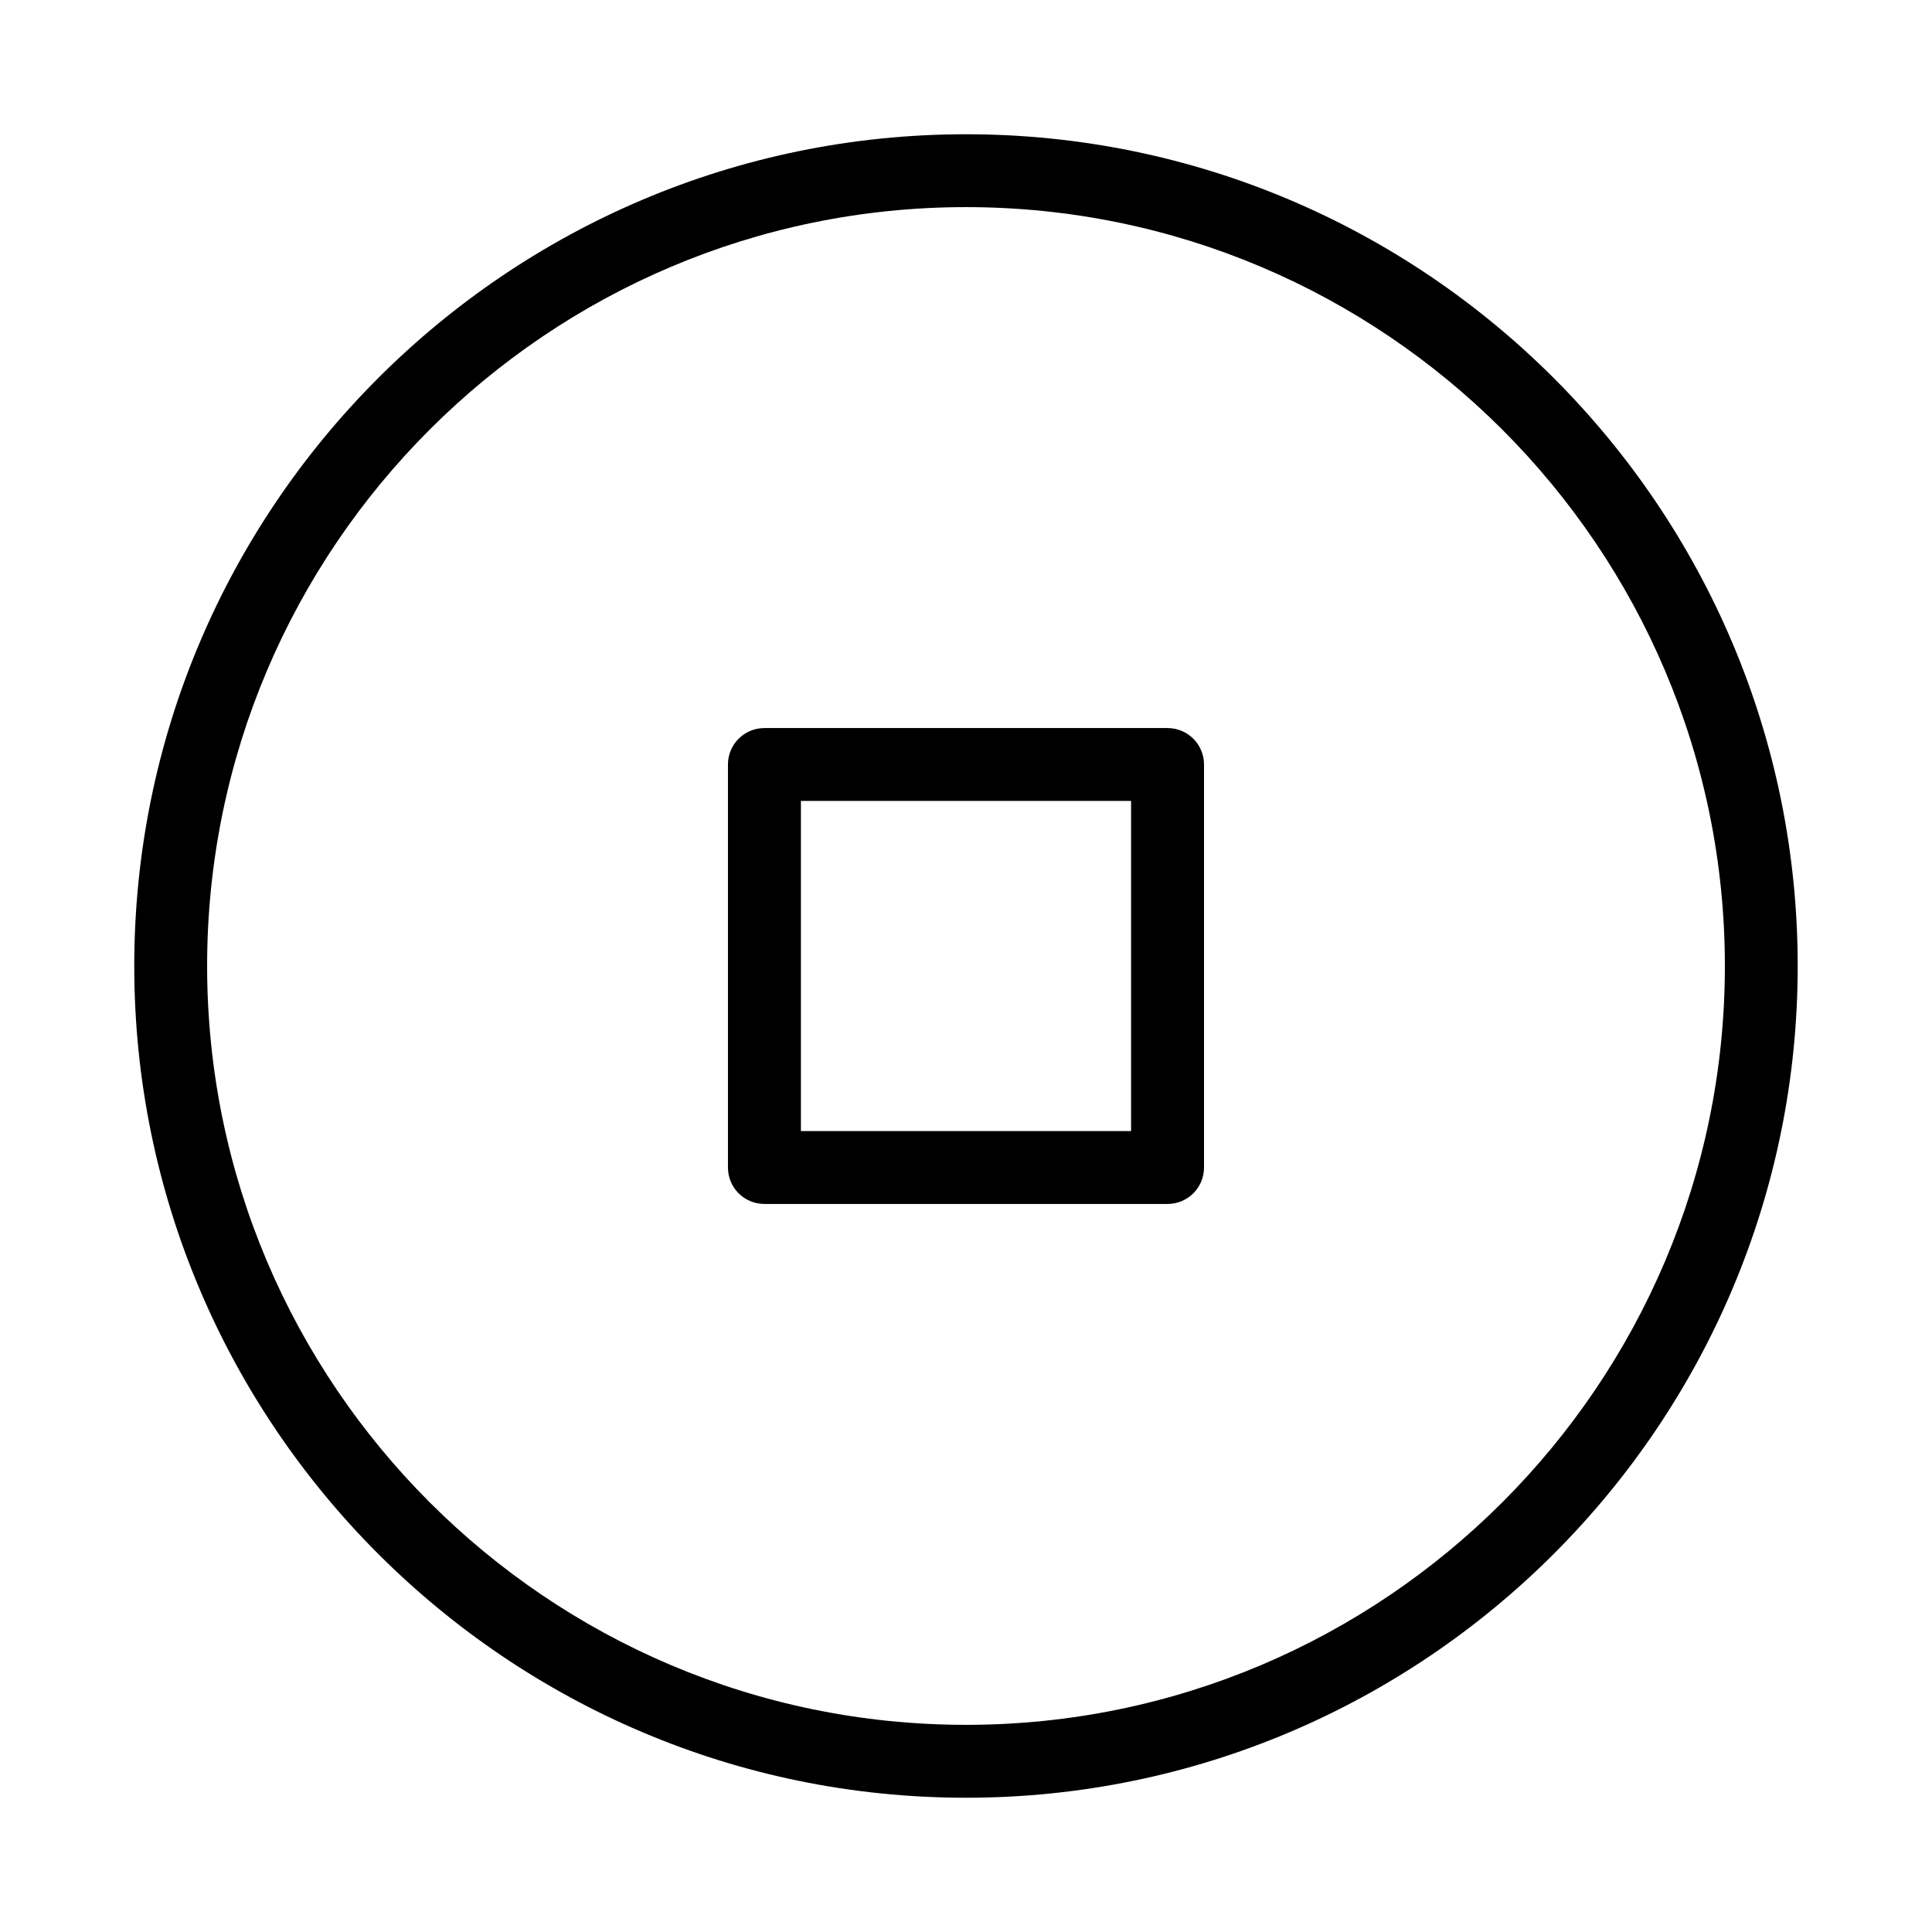 <?xml version="1.0" encoding="UTF-8"?>
<!-- Uploaded to: ICON Repo, www.iconrepo.com, Generator: ICON Repo Mixer Tools -->
<svg fill="#000000" width="800px" height="800px" version="1.1" viewBox="144 144 512 512" xmlns="http://www.w3.org/2000/svg">
 <path d="m400 179.58c-121.55 0-220.42 98.871-220.42 220.42 0 121.52 98.871 220.42 220.42 220.42 121.54-0.004 220.41-98.895 220.41-220.42 0-121.55-98.871-220.42-220.41-220.42zm0 421.52c-110.88 0-201.11-90.223-201.11-201.11 0-110.88 90.223-201.1 201.11-201.1 110.88 0 201.11 90.223 201.11 201.11-0.004 110.88-90.227 201.1-201.11 201.1zm53.402-264.16h-106.81c-5.352 0-9.676 4.324-9.676 9.656v106.81c0 5.352 4.324 9.656 9.676 9.656h106.81c5.352 0 9.676-4.305 9.676-9.656v-106.81c0-5.332-4.324-9.656-9.676-9.656zm-9.656 106.81h-87.496v-87.496h87.496z"/>
</svg>